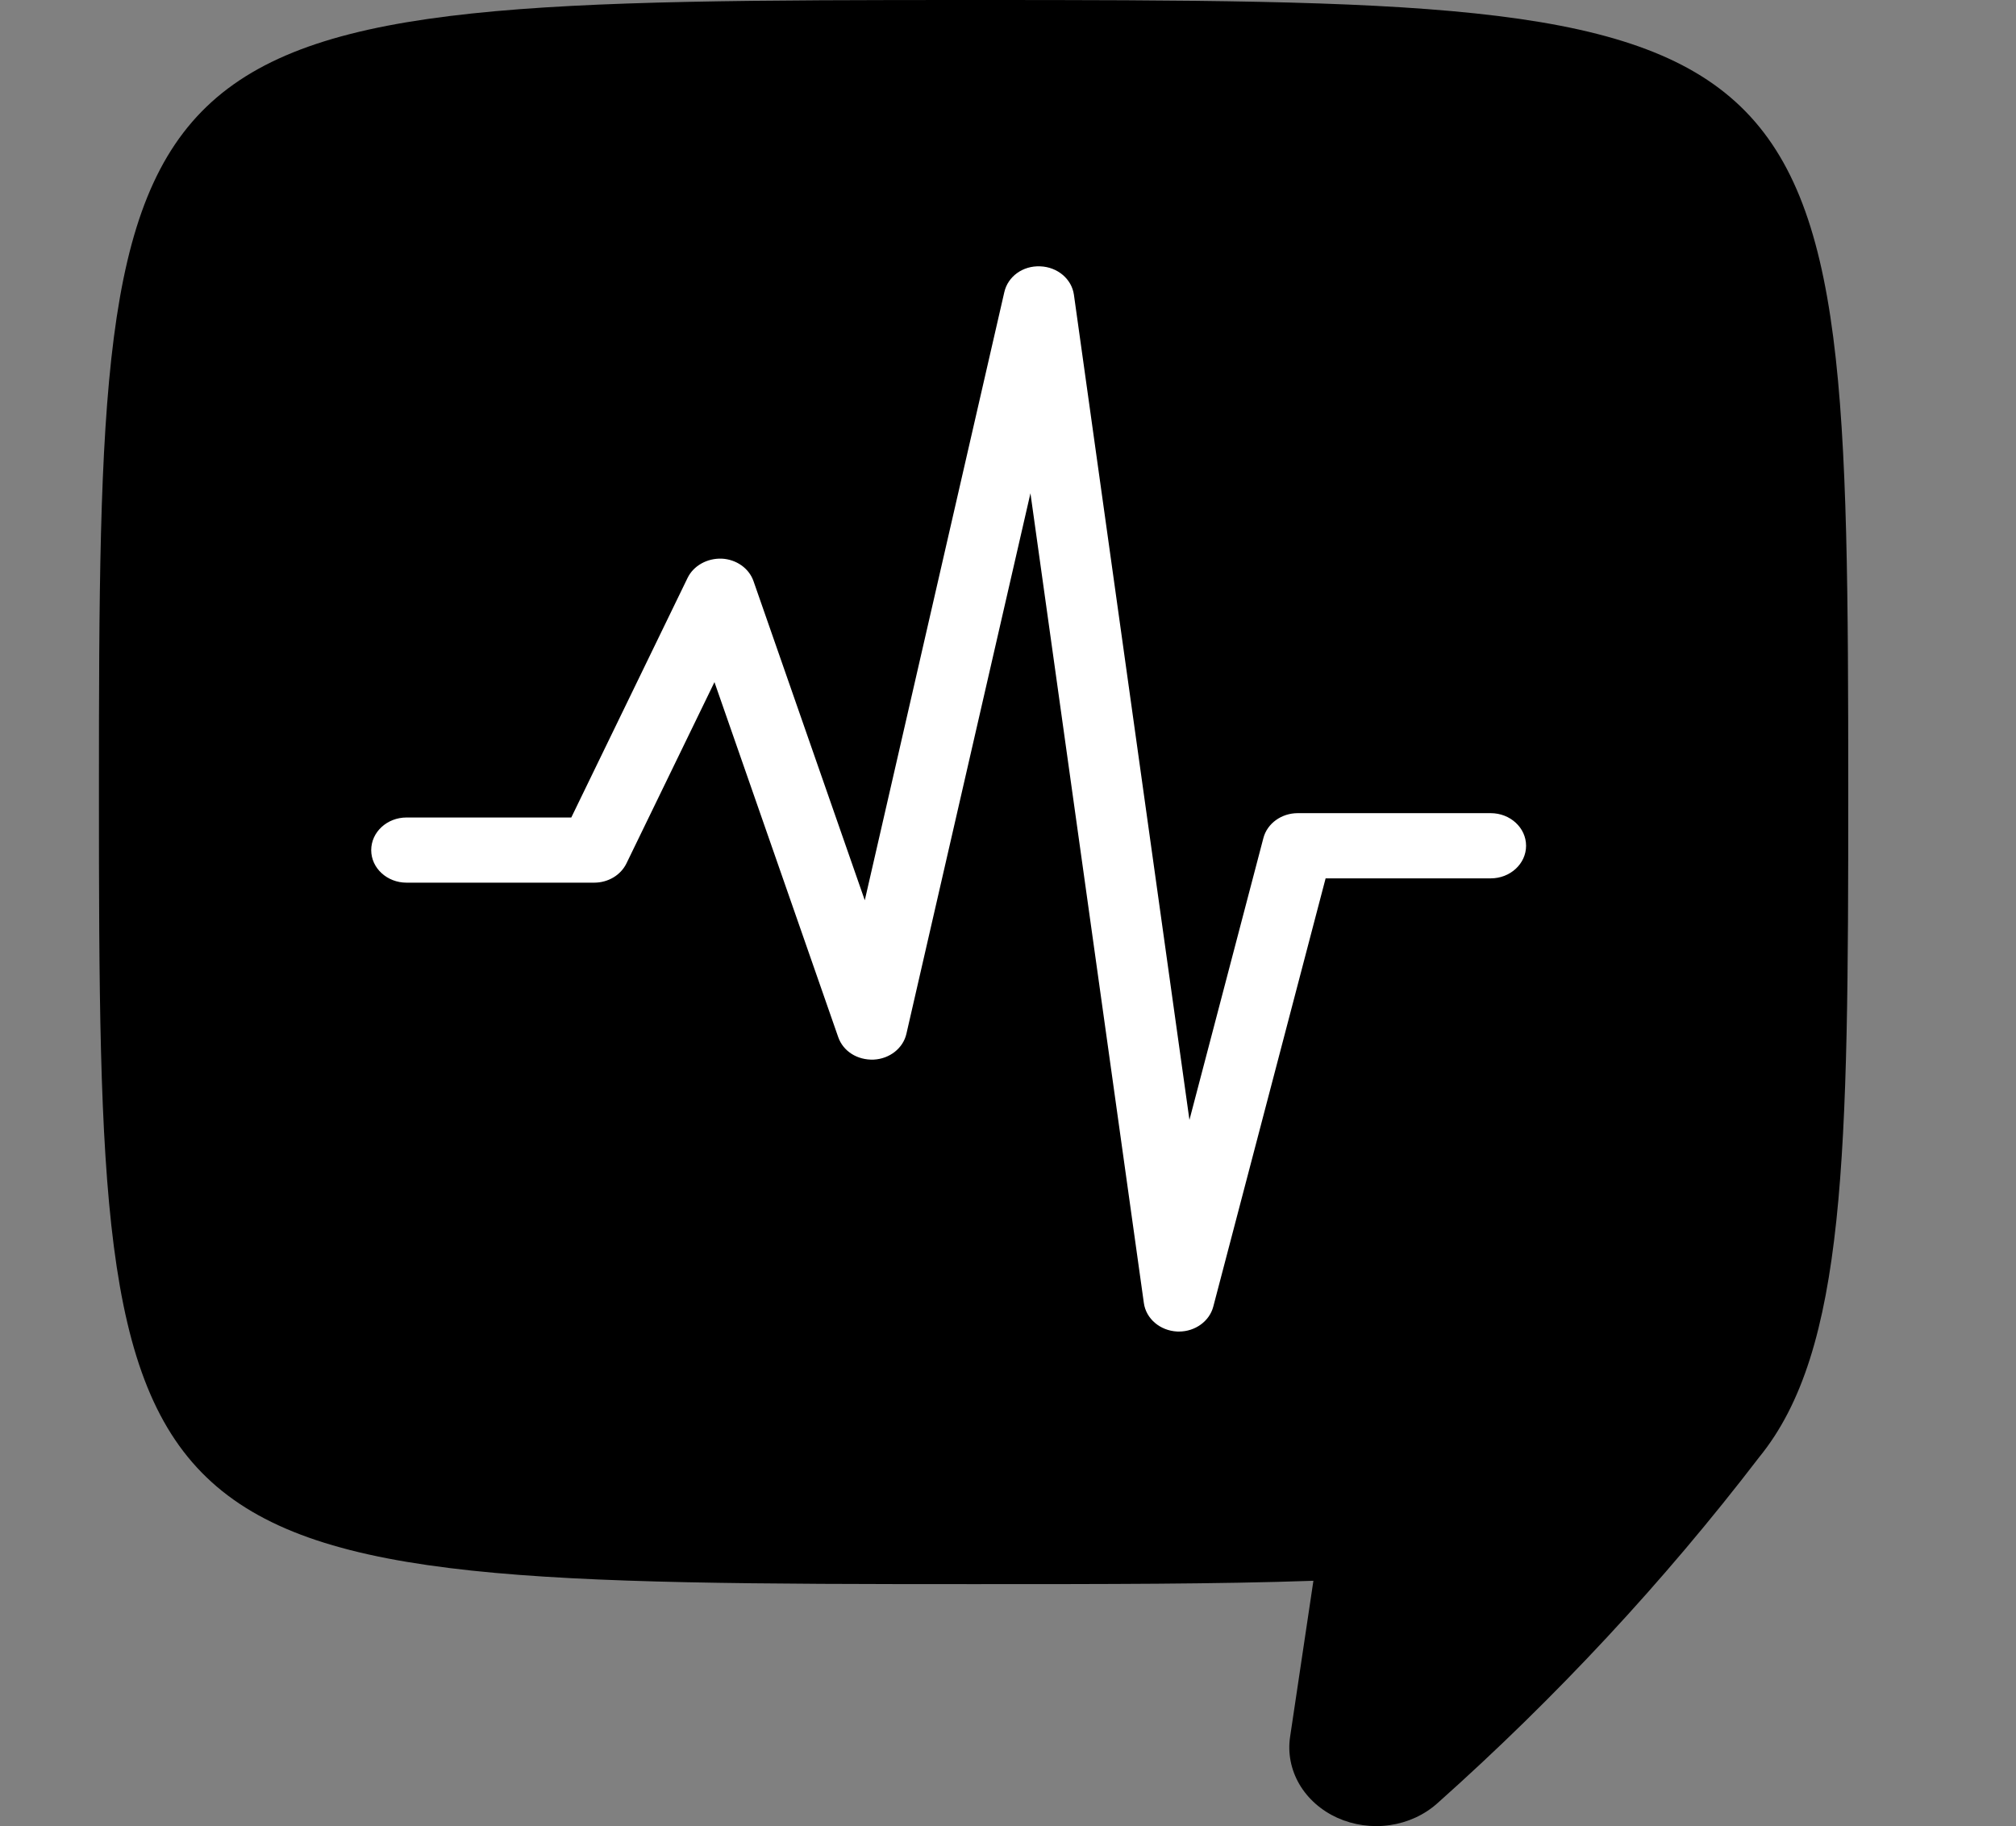 <svg width="53" height="48" viewBox="0 0 53 48" fill="none" xmlns="http://www.w3.org/2000/svg">
<rect x="0" y="0" width="53" height="48" fill="#808080" stroke="none"/>
<path d="M25.593 0C2.831 0 2.601 0.213 2.601 20.819C2.601 41.426 2.836 41.639 25.593 41.639C29.072 41.639 32.026 41.639 34.529 41.551L33.916 45.654C33.852 46.082 33.938 46.517 34.16 46.899C34.383 47.28 34.733 47.589 35.159 47.782C35.585 47.974 36.068 48.042 36.538 47.974C37.009 47.906 37.444 47.706 37.784 47.403C40.911 44.617 43.744 41.572 46.245 38.307C48.539 35.499 48.59 30.336 48.59 20.819C48.585 0.194 48.355 0 25.593 0Z" fill="black"/>
<g clip-path="url(#clip0_438_1267)">
<path d="M30.994 35C30.977 35 30.96 34.999 30.943 34.999C30.496 34.975 30.129 34.662 30.072 34.252L27.09 12.966L23.829 27.174C23.742 27.553 23.389 27.832 22.968 27.852C22.532 27.868 22.164 27.628 22.036 27.259L18.783 17.93L16.469 22.695C16.319 23.003 15.988 23.201 15.621 23.201H10.688C10.175 23.201 9.759 22.818 9.759 22.346C9.759 21.872 10.175 21.488 10.688 21.488H15.019L18.077 15.189C18.235 14.866 18.593 14.671 18.976 14.684C19.361 14.704 19.693 14.939 19.81 15.277L22.735 23.664L26.403 7.68C26.495 7.272 26.884 6.98 27.349 7.001C27.801 7.018 28.175 7.333 28.233 7.748L31.27 29.437L33.214 22.029C33.314 21.645 33.689 21.374 34.117 21.374H39.19C39.704 21.374 40.12 21.758 40.12 22.231C40.12 22.704 39.704 23.088 39.19 23.088H34.85L31.897 34.344C31.796 34.73 31.42 35 30.994 35Z" fill="white"/>
</g>
<defs>
<clipPath id="clip0_438_1267">
<rect width="30.361" height="28" fill="white" transform="translate(9.759 7)"/>
</clipPath>
</defs>
</svg>
